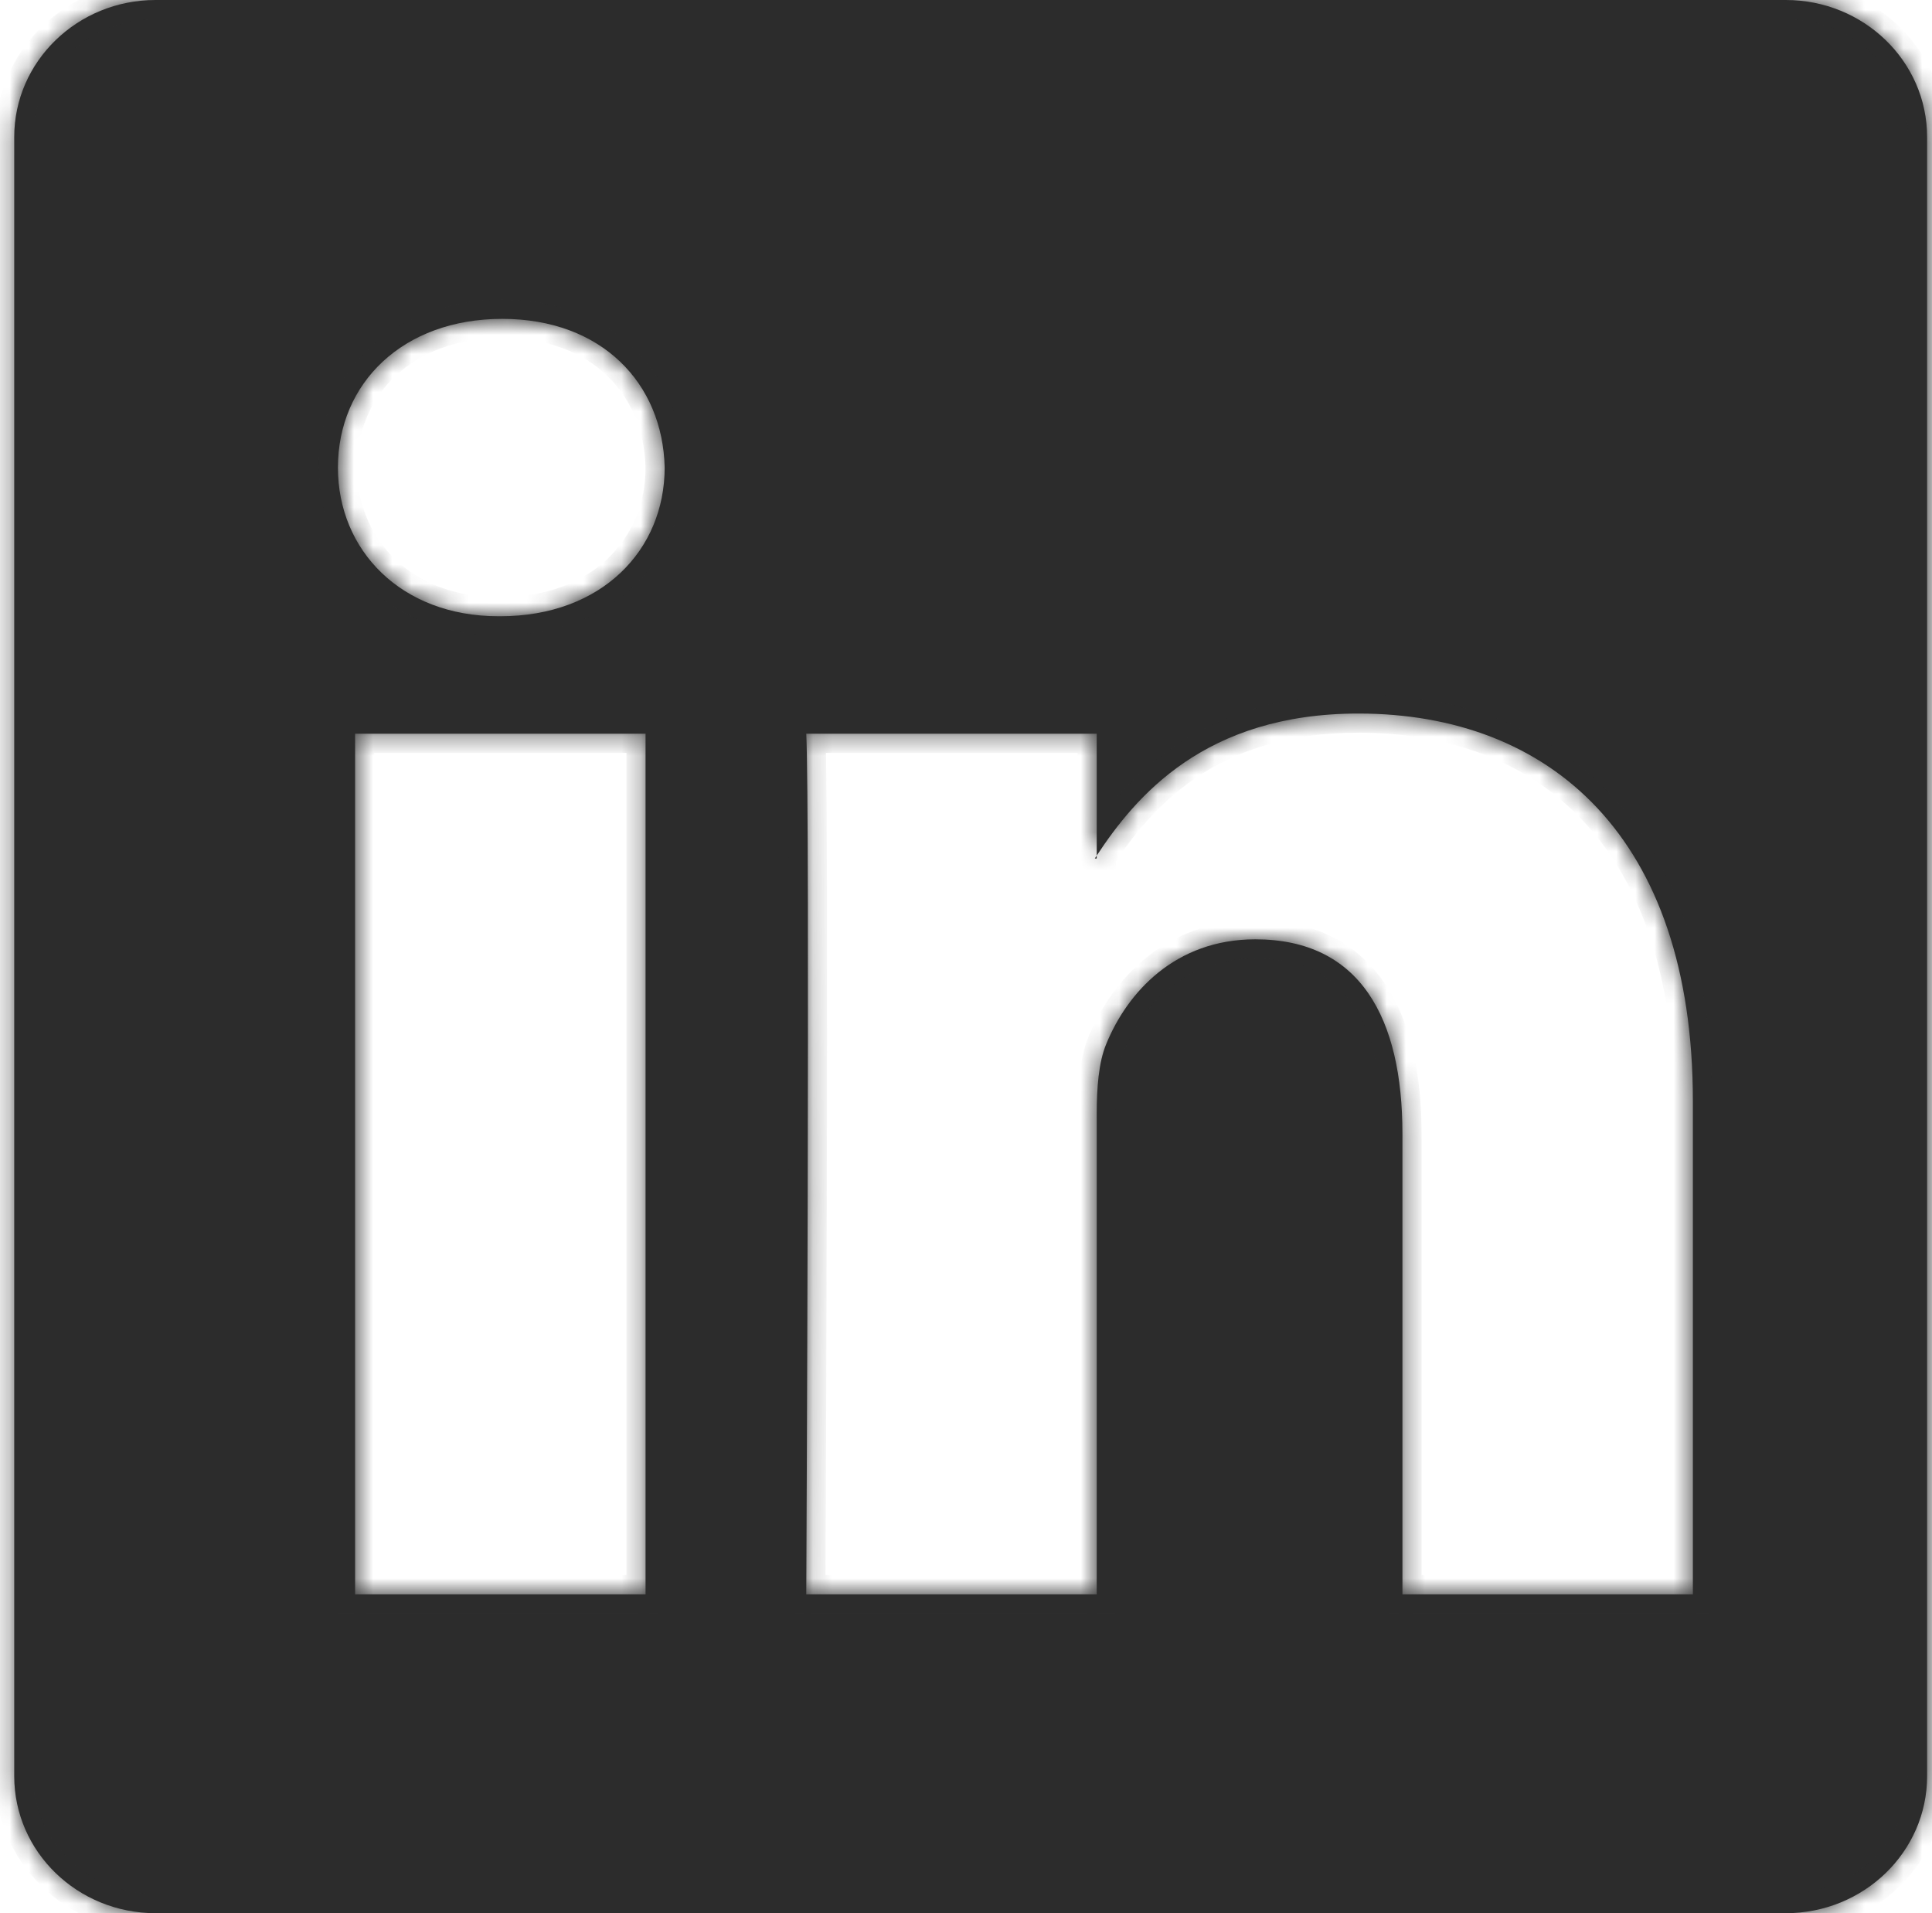 <svg xmlns="http://www.w3.org/2000/svg" fill="none" viewBox="0 0 101 100" height="100" width="101">
<mask fill="white" id="path-1-inside-1_1156_622">
<path d="M0.744 7.163C0.744 3.208 4.053 -2.6505e-06 8.134 -2.6505e-06H93.354C97.436 -2.6505e-06 100.744 3.208 100.744 7.163V92.837C100.744 96.793 97.436 100 93.354 100H8.134C4.053 100 0.744 96.793 0.744 92.837V7.163ZM33.748 83.333V38.351H18.564V83.333H33.748ZM26.156 32.21C31.451 32.21 34.747 28.755 34.747 24.439C34.648 20.025 31.451 16.667 26.256 16.667C21.062 16.667 17.666 20.025 17.666 24.439C17.666 28.755 20.961 32.21 26.057 32.21H26.156ZM57.334 83.333H42.149C42.149 83.333 42.349 42.572 42.15 38.351H57.334V44.72C57.3 44.772 57.266 44.824 57.233 44.875H57.334V44.72C59.352 41.655 62.963 37.296 71.018 37.296C81.008 37.296 88.499 43.725 88.499 57.541V83.333H73.316V59.269C73.316 53.222 71.118 49.097 65.624 49.097C61.429 49.097 58.931 51.879 57.833 54.565C57.432 55.526 57.334 56.869 57.334 58.213V83.333Z" clip-rule="evenodd" fill-rule="evenodd"></path>
</mask>
<path fill="#2C2C2C" d="M0.744 7.163C0.744 3.208 4.053 -2.6505e-06 8.134 -2.6505e-06H93.354C97.436 -2.6505e-06 100.744 3.208 100.744 7.163V92.837C100.744 96.793 97.436 100 93.354 100H8.134C4.053 100 0.744 96.793 0.744 92.837V7.163ZM33.748 83.333V38.351H18.564V83.333H33.748ZM26.156 32.21C31.451 32.21 34.747 28.755 34.747 24.439C34.648 20.025 31.451 16.667 26.256 16.667C21.062 16.667 17.666 20.025 17.666 24.439C17.666 28.755 20.961 32.21 26.057 32.21H26.156ZM57.334 83.333H42.149C42.149 83.333 42.349 42.572 42.15 38.351H57.334V44.72C57.3 44.772 57.266 44.824 57.233 44.875H57.334V44.72C59.352 41.655 62.963 37.296 71.018 37.296C81.008 37.296 88.499 43.725 88.499 57.541V83.333H73.316V59.269C73.316 53.222 71.118 49.097 65.624 49.097C61.429 49.097 58.931 51.879 57.833 54.565C57.432 55.526 57.334 56.869 57.334 58.213V83.333Z" clip-rule="evenodd" fill-rule="evenodd"></path>
<path mask="url(#path-1-inside-1_1156_622)" fill="#2C2C2C" d="M33.748 38.351H34.748V37.351H33.748V38.351ZM33.748 83.333V84.333H34.748V83.333H33.748ZM18.564 38.351V37.351H17.564V38.351H18.564ZM18.564 83.333H17.564V84.333H18.564V83.333ZM34.747 24.439H35.747V24.428L35.746 24.416L34.747 24.439ZM42.149 83.333L41.149 83.328L41.145 84.333H42.149V83.333ZM57.334 83.333V84.333H58.334V83.333H57.334ZM42.15 38.351V37.351H41.102L41.151 38.398L42.15 38.351ZM57.334 38.351H58.334V37.351H57.334V38.351ZM57.233 44.875L56.394 44.329L55.389 45.875H57.233V44.875ZM57.334 44.875V45.875H58.334V44.875H57.334ZM88.499 83.333V84.333H89.499V83.333H88.499ZM73.316 83.333H72.316V84.333H73.316V83.333ZM57.833 54.565L58.756 54.95L58.759 54.943L57.833 54.565ZM8.134 -1C3.53 -1 -0.256 2.627 -0.256 7.163H1.744C1.744 3.789 4.575 1 8.134 1V-1ZM93.354 -1H8.134V1H93.354V-1ZM101.744 7.163C101.744 2.627 97.958 -1 93.354 -1V1C96.913 1 99.744 3.79 99.744 7.163H101.744ZM101.744 92.837V7.163H99.744V92.837H101.744ZM93.354 101C97.958 101 101.744 97.374 101.744 92.837H99.744C99.744 96.212 96.913 99 93.354 99V101ZM8.134 101H93.354V99H8.134V101ZM-0.256 92.837C-0.256 97.374 3.53 101 8.134 101V99C4.575 99 1.744 96.212 1.744 92.837H-0.256ZM-0.256 7.163V92.837H1.744V7.163H-0.256ZM32.748 38.351V83.333H34.748V38.351H32.748ZM18.564 39.351H33.748V37.351H18.564V39.351ZM19.564 83.333V38.351H17.564V83.333H19.564ZM33.748 82.333H18.564V84.333H33.748V82.333ZM33.747 24.439C33.747 26.335 33.027 28.01 31.75 29.216C30.473 30.422 28.582 31.21 26.156 31.21V33.21C29.025 33.21 31.429 32.27 33.123 30.67C34.818 29.069 35.747 26.86 35.747 24.439H33.747ZM26.256 17.667C28.633 17.667 30.472 18.431 31.723 19.622C32.974 20.813 33.703 22.495 33.747 24.461L35.746 24.416C35.692 21.968 34.773 19.764 33.102 18.173C31.431 16.582 29.074 15.667 26.256 15.667V17.667ZM18.666 24.439C18.666 22.499 19.407 20.825 20.694 19.63C21.983 18.433 23.877 17.667 26.256 17.667V15.667C23.441 15.667 21.04 16.58 19.333 18.165C17.623 19.753 16.666 21.965 16.666 24.439H18.666ZM26.057 31.21C21.475 31.21 18.666 28.166 18.666 24.439H16.666C16.666 29.345 20.447 33.21 26.057 33.21V31.21ZM26.156 31.21H26.057V33.21H26.156V31.21ZM42.149 84.333H57.334V82.333H42.149V84.333ZM41.151 38.398C41.249 40.476 41.249 51.683 41.224 62.423C41.212 67.781 41.193 73.007 41.178 76.894C41.17 78.838 41.163 80.446 41.158 81.569C41.155 82.13 41.153 82.57 41.152 82.87C41.151 83.02 41.15 83.134 41.15 83.212C41.15 83.25 41.15 83.279 41.15 83.299C41.15 83.309 41.149 83.316 41.149 83.321C41.149 83.323 41.149 83.325 41.149 83.327C41.149 83.327 41.149 83.328 41.149 83.328C41.149 83.328 41.149 83.328 42.149 83.333C43.149 83.338 43.149 83.338 43.149 83.338C43.149 83.338 43.149 83.337 43.149 83.336C43.149 83.335 43.149 83.333 43.149 83.331C43.149 83.326 43.15 83.318 43.15 83.309C43.15 83.289 43.15 83.26 43.15 83.221C43.15 83.144 43.151 83.029 43.152 82.879C43.153 82.58 43.155 82.14 43.158 81.578C43.163 80.455 43.17 78.846 43.178 76.902C43.193 73.015 43.212 67.787 43.224 62.427C43.249 51.731 43.25 40.447 43.149 38.304L41.151 38.398ZM57.334 37.351H42.15V39.351H57.334V37.351ZM58.334 44.72V38.351H56.334V44.72H58.334ZM56.499 44.17C56.463 44.224 56.429 44.277 56.394 44.329L58.071 45.42C58.103 45.37 58.136 45.32 58.169 45.27L56.499 44.17ZM57.233 45.875H57.334V43.875H57.233V45.875ZM58.334 44.875V44.72H56.334V44.875H58.334ZM71.018 36.296C66.796 36.296 63.682 37.443 61.349 39.032C59.031 40.611 57.538 42.592 56.499 44.17L58.169 45.27C59.148 43.783 60.47 42.051 62.475 40.685C64.467 39.328 67.186 38.296 71.018 38.296V36.296ZM89.499 57.541C89.499 50.457 87.577 45.123 84.235 41.554C80.888 37.978 76.231 36.296 71.018 36.296V38.296C75.795 38.296 79.879 39.827 82.775 42.921C85.676 46.02 87.499 50.809 87.499 57.541H89.499ZM89.499 83.333V57.541H87.499V83.333H89.499ZM73.316 84.333H88.499V82.333H73.316V84.333ZM72.316 59.269V83.333H74.316V59.269H72.316ZM65.624 50.097C68.083 50.097 69.68 50.998 70.708 52.484C71.779 54.032 72.316 56.339 72.316 59.269H74.316C74.316 56.152 73.755 53.373 72.353 51.346C70.908 49.258 68.66 48.097 65.624 48.097V50.097ZM58.759 54.943C59.757 52.5 61.962 50.097 65.624 50.097V48.097C60.896 48.097 58.104 51.258 56.907 54.187L58.759 54.943ZM58.334 58.213C58.334 56.874 58.439 55.71 58.756 54.95L56.91 54.18C56.425 55.342 56.334 56.864 56.334 58.213H58.334ZM58.334 83.333V58.213H56.334V83.333H58.334Z"></path>
</svg>
